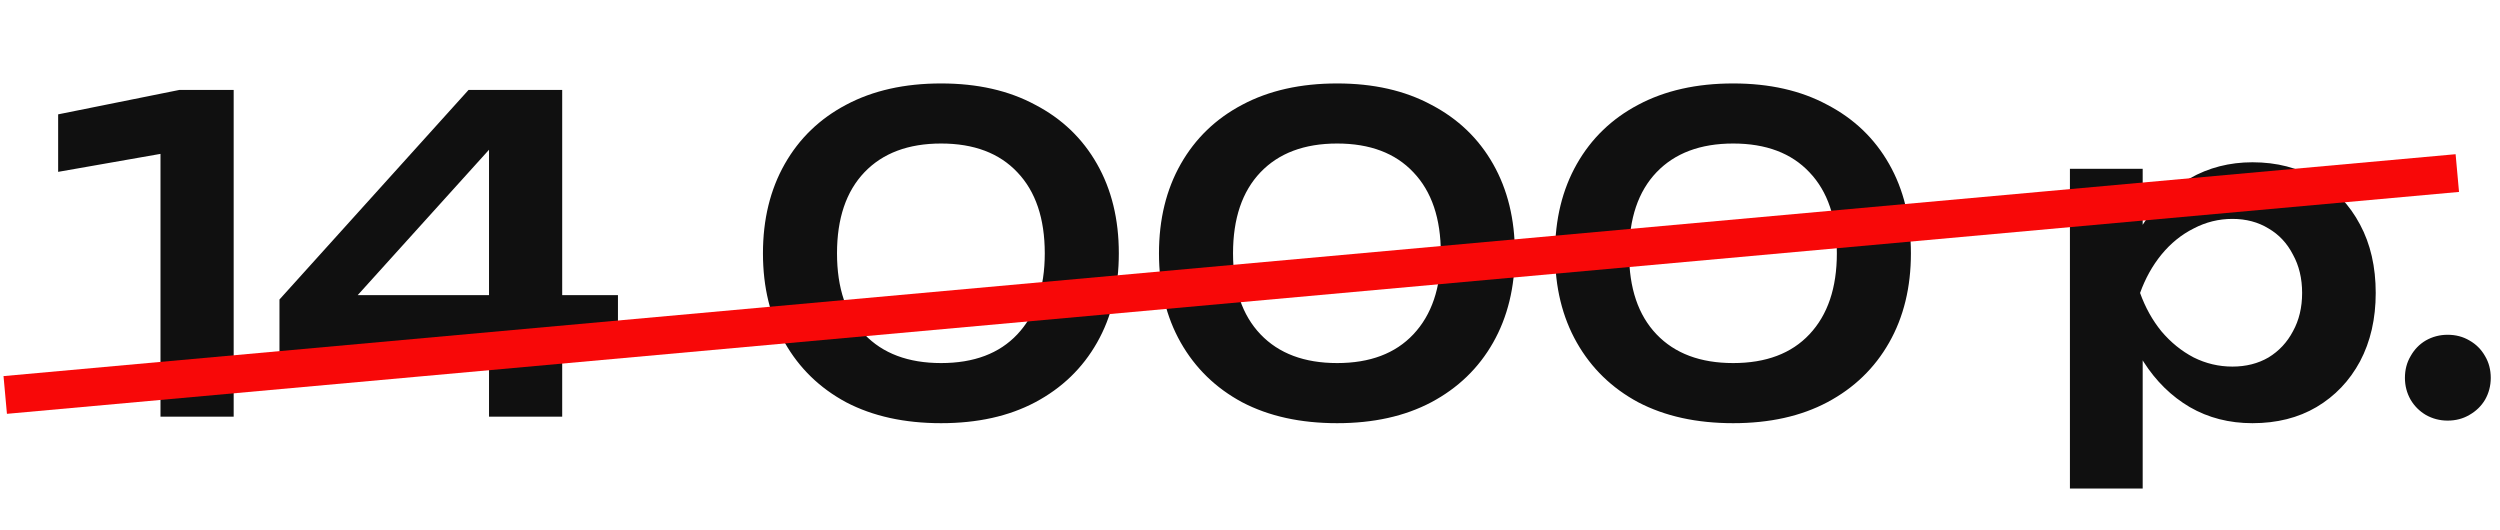 <?xml version="1.0" encoding="UTF-8"?> <svg xmlns="http://www.w3.org/2000/svg" width="66" height="14" viewBox="0 0 66 14" fill="none"><path d="M6.169 2.375V11H4.237V3.019L5.203 3.893L1.535 4.537V3.019L4.732 2.375H6.169ZM14.842 2.375V11H12.91V3.215H13.577L8.862 8.435L8.839 7.792H16.314V9.287H7.378V7.907L12.369 2.375H14.842ZM24.845 11.172C23.879 11.172 23.044 10.989 22.338 10.62C21.641 10.245 21.1 9.72 20.717 9.045C20.334 8.37 20.142 7.585 20.142 6.688C20.142 5.79 20.334 5.005 20.717 4.33C21.1 3.655 21.641 3.134 22.338 2.766C23.044 2.39 23.879 2.203 24.845 2.203C25.804 2.203 26.632 2.39 27.329 2.766C28.035 3.134 28.579 3.655 28.962 4.33C29.346 5.005 29.537 5.79 29.537 6.688C29.537 7.585 29.346 8.37 28.962 9.045C28.579 9.72 28.035 10.245 27.329 10.62C26.632 10.989 25.804 11.172 24.845 11.172ZM24.845 9.585C25.712 9.585 26.383 9.332 26.858 8.826C27.341 8.313 27.582 7.6 27.582 6.688C27.582 5.768 27.341 5.054 26.858 4.548C26.383 4.043 25.712 3.789 24.845 3.789C23.979 3.789 23.304 4.043 22.821 4.548C22.338 5.054 22.097 5.768 22.097 6.688C22.097 7.607 22.338 8.32 22.821 8.826C23.304 9.332 23.979 9.585 24.845 9.585ZM35.301 11.172C34.335 11.172 33.499 10.989 32.794 10.62C32.096 10.245 31.556 9.72 31.172 9.045C30.789 8.37 30.597 7.585 30.597 6.688C30.597 5.79 30.789 5.005 31.172 4.33C31.556 3.655 32.096 3.134 32.794 2.766C33.499 2.39 34.335 2.203 35.301 2.203C36.259 2.203 37.087 2.39 37.785 2.766C38.49 3.134 39.035 3.655 39.418 4.33C39.801 5.005 39.993 5.79 39.993 6.688C39.993 7.585 39.801 8.37 39.418 9.045C39.035 9.72 38.49 10.245 37.785 10.62C37.087 10.989 36.259 11.172 35.301 11.172ZM35.301 9.585C36.167 9.585 36.838 9.332 37.313 8.826C37.796 8.313 38.038 7.6 38.038 6.688C38.038 5.768 37.796 5.054 37.313 4.548C36.838 4.043 36.167 3.789 35.301 3.789C34.434 3.789 33.76 4.043 33.277 4.548C32.794 5.054 32.552 5.768 32.552 6.688C32.552 7.607 32.794 8.32 33.277 8.826C33.76 9.332 34.434 9.585 35.301 9.585ZM45.756 11.172C44.79 11.172 43.955 10.989 43.249 10.62C42.552 10.245 42.011 9.72 41.628 9.045C41.245 8.37 41.053 7.585 41.053 6.688C41.053 5.79 41.245 5.005 41.628 4.33C42.011 3.655 42.552 3.134 43.249 2.766C43.955 2.39 44.79 2.203 45.756 2.203C46.715 2.203 47.543 2.39 48.24 2.766C48.946 3.134 49.49 3.655 49.873 4.33C50.257 5.005 50.448 5.79 50.448 6.688C50.448 7.585 50.257 8.37 49.873 9.045C49.49 9.72 48.946 10.245 48.24 10.62C47.543 10.989 46.715 11.172 45.756 11.172ZM45.756 9.585C46.623 9.585 47.294 9.332 47.769 8.826C48.252 8.313 48.493 7.6 48.493 6.688C48.493 5.768 48.252 5.054 47.769 4.548C47.294 4.043 46.623 3.789 45.756 3.789C44.89 3.789 44.215 4.043 43.732 4.548C43.249 5.054 43.008 5.768 43.008 6.688C43.008 7.607 43.249 8.32 43.732 8.826C44.215 9.332 44.89 9.585 45.756 9.585ZM54.646 4.457H56.567V6.538L56.486 6.791V8.367L56.567 8.838V12.898H54.646V4.457ZM55.9 7.734C56.03 7.036 56.256 6.431 56.578 5.917C56.908 5.396 57.318 4.993 57.809 4.71C58.307 4.426 58.859 4.284 59.465 4.284C60.109 4.284 60.672 4.43 61.155 4.721C61.646 5.005 62.029 5.407 62.305 5.928C62.581 6.442 62.719 7.044 62.719 7.734C62.719 8.416 62.581 9.018 62.305 9.54C62.029 10.053 61.646 10.456 61.155 10.747C60.672 11.031 60.109 11.172 59.465 11.172C58.852 11.172 58.3 11.031 57.809 10.747C57.326 10.463 56.919 10.065 56.59 9.551C56.26 9.03 56.03 8.424 55.9 7.734ZM60.776 7.734C60.776 7.351 60.695 7.013 60.534 6.722C60.381 6.423 60.166 6.193 59.89 6.032C59.614 5.863 59.296 5.779 58.936 5.779C58.575 5.779 58.234 5.863 57.912 6.032C57.59 6.193 57.307 6.423 57.061 6.722C56.824 7.013 56.636 7.351 56.498 7.734C56.636 8.117 56.824 8.455 57.061 8.746C57.307 9.037 57.59 9.267 57.912 9.436C58.234 9.597 58.575 9.678 58.936 9.678C59.296 9.678 59.614 9.597 59.89 9.436C60.166 9.267 60.381 9.037 60.534 8.746C60.695 8.455 60.776 8.117 60.776 7.734ZM64.617 11.104C64.41 11.104 64.218 11.054 64.042 10.954C63.873 10.854 63.739 10.72 63.64 10.552C63.54 10.375 63.49 10.184 63.49 9.976C63.49 9.762 63.54 9.57 63.64 9.402C63.739 9.225 63.873 9.087 64.042 8.988C64.218 8.888 64.41 8.838 64.617 8.838C64.832 8.838 65.023 8.888 65.192 8.988C65.368 9.087 65.506 9.225 65.606 9.402C65.706 9.57 65.756 9.762 65.756 9.976C65.756 10.184 65.706 10.375 65.606 10.552C65.506 10.72 65.368 10.854 65.192 10.954C65.023 11.054 64.832 11.104 64.617 11.104Z" fill="#101010"></path><line x1="64.873" y1="4.569" x2="0.138" y2="10.427" stroke="#F80808"></line></svg> 